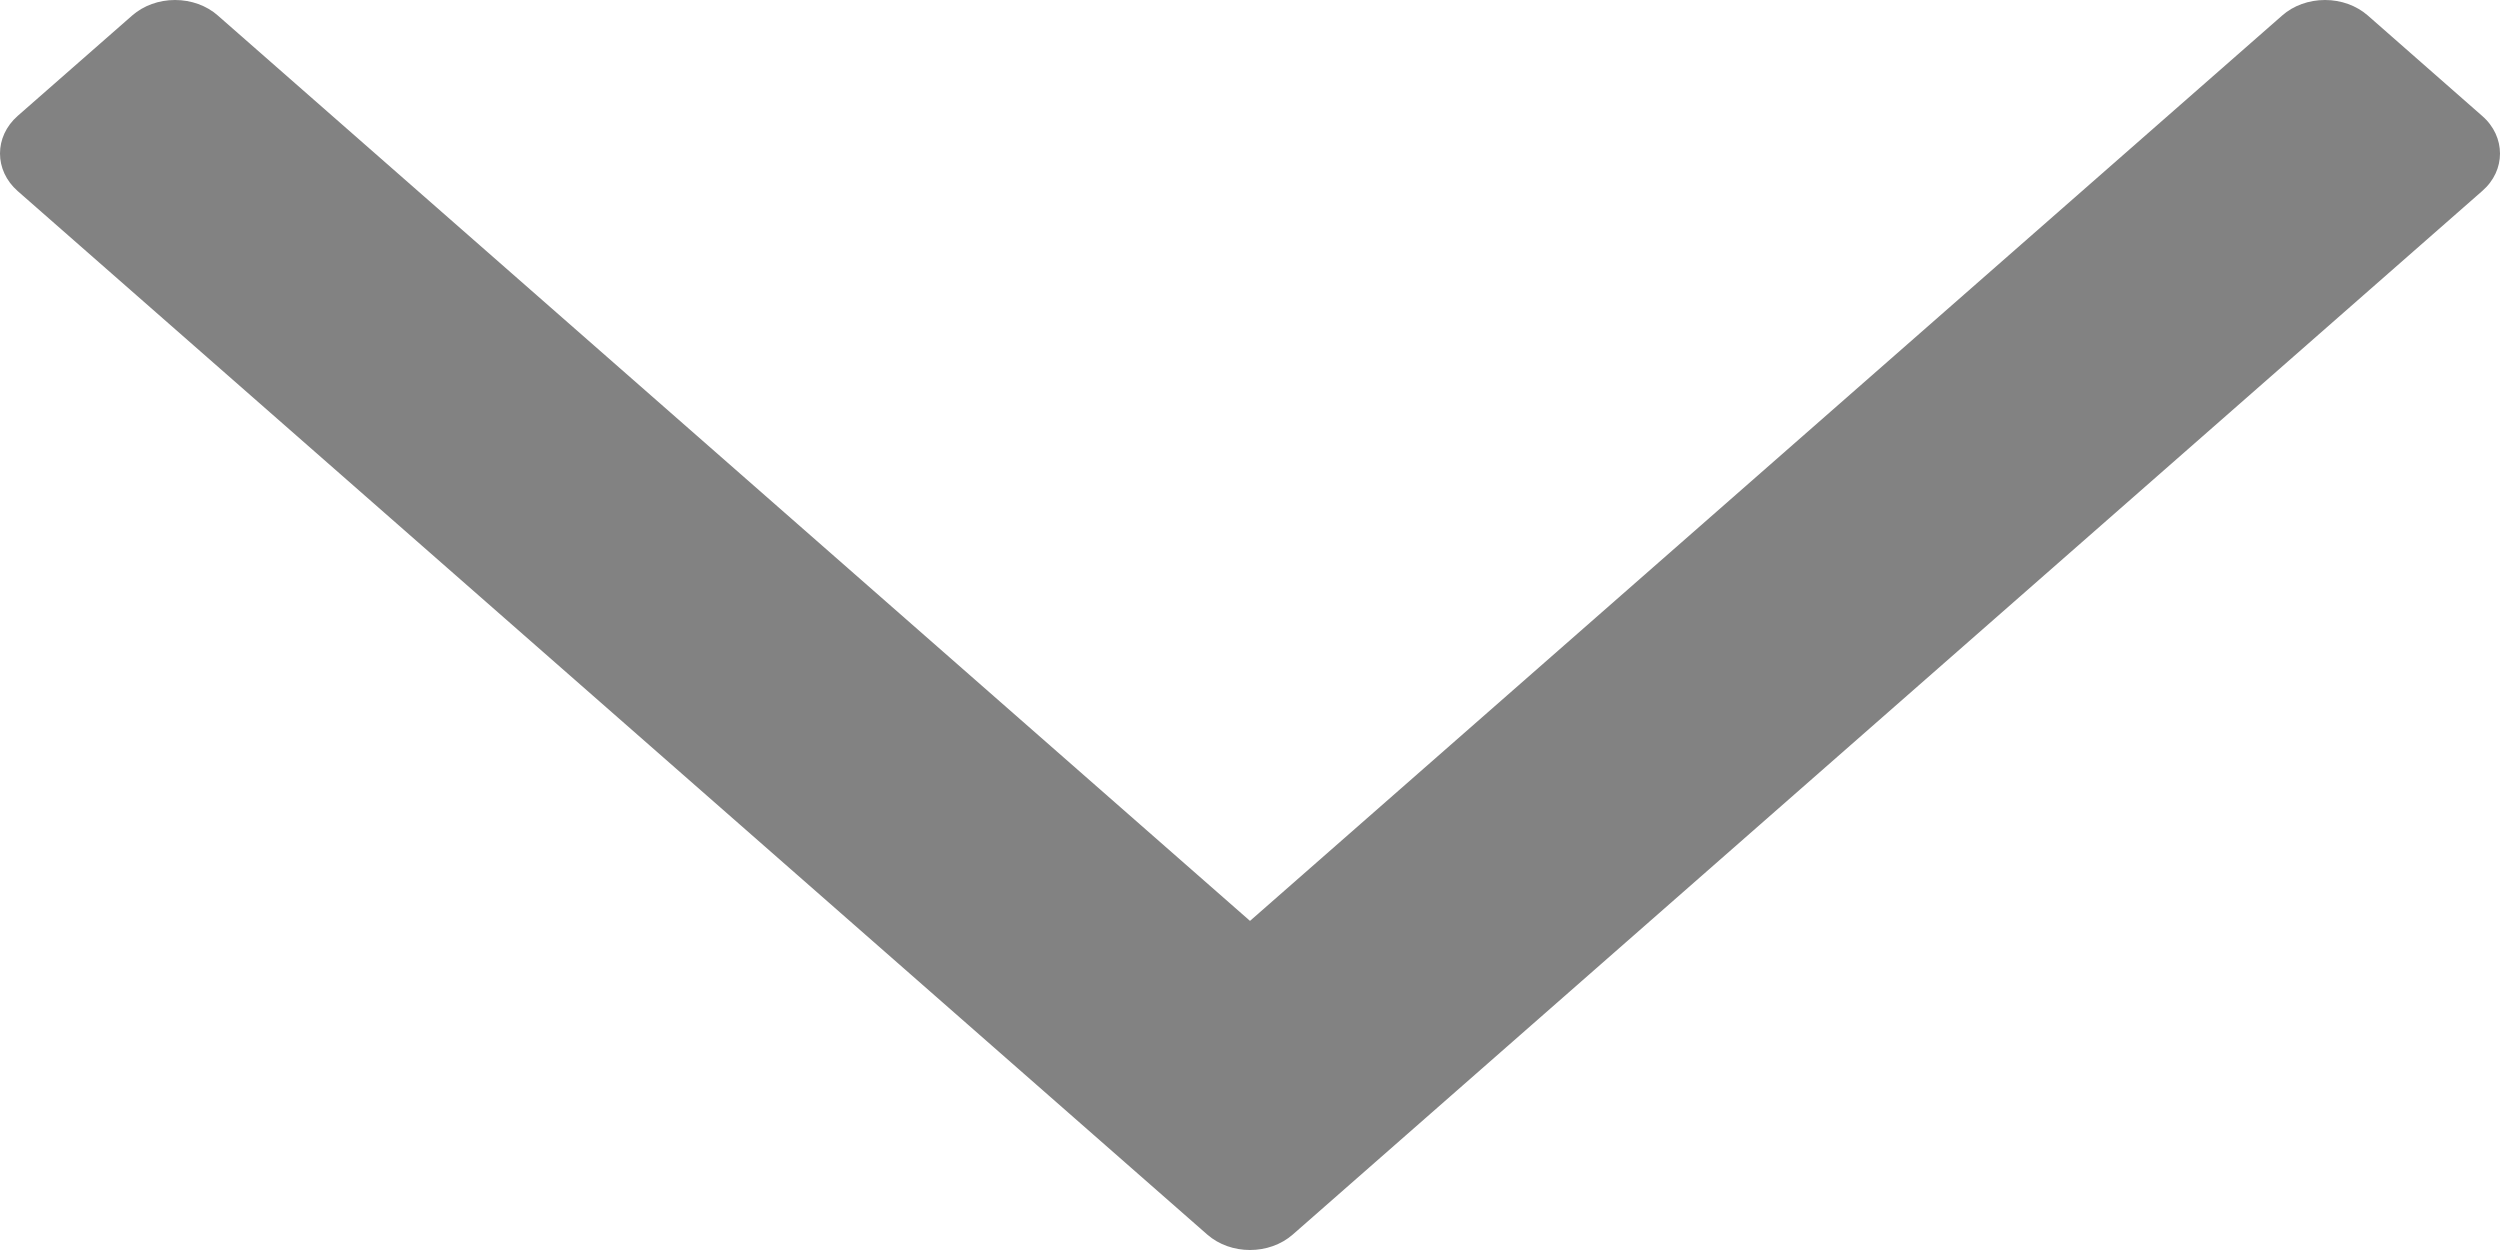 <svg width="14" height="7" viewBox="0 0 14 7" fill="none" xmlns="http://www.w3.org/2000/svg">
<path d="M6.76 6.913L0.099 1.07C-0.033 0.954 -0.033 0.765 0.099 0.649L0.74 0.087C0.804 0.031 0.89 3.89053e-08 0.98 4.28426e-08C1.07 4.67799e-08 1.157 0.031 1.22 0.087L7 5.157L12.78 0.087C12.843 0.031 12.93 5.65179e-07 13.02 5.69116e-07C13.11 5.73054e-07 13.196 0.031 13.26 0.087L13.9 0.649C13.967 0.707 14 0.784 14 0.86C14 0.936 13.967 1.012 13.9 1.07L7.24 6.913C7.108 7.029 6.892 7.029 6.76 6.913Z" fill="#828282"/>
</svg>

